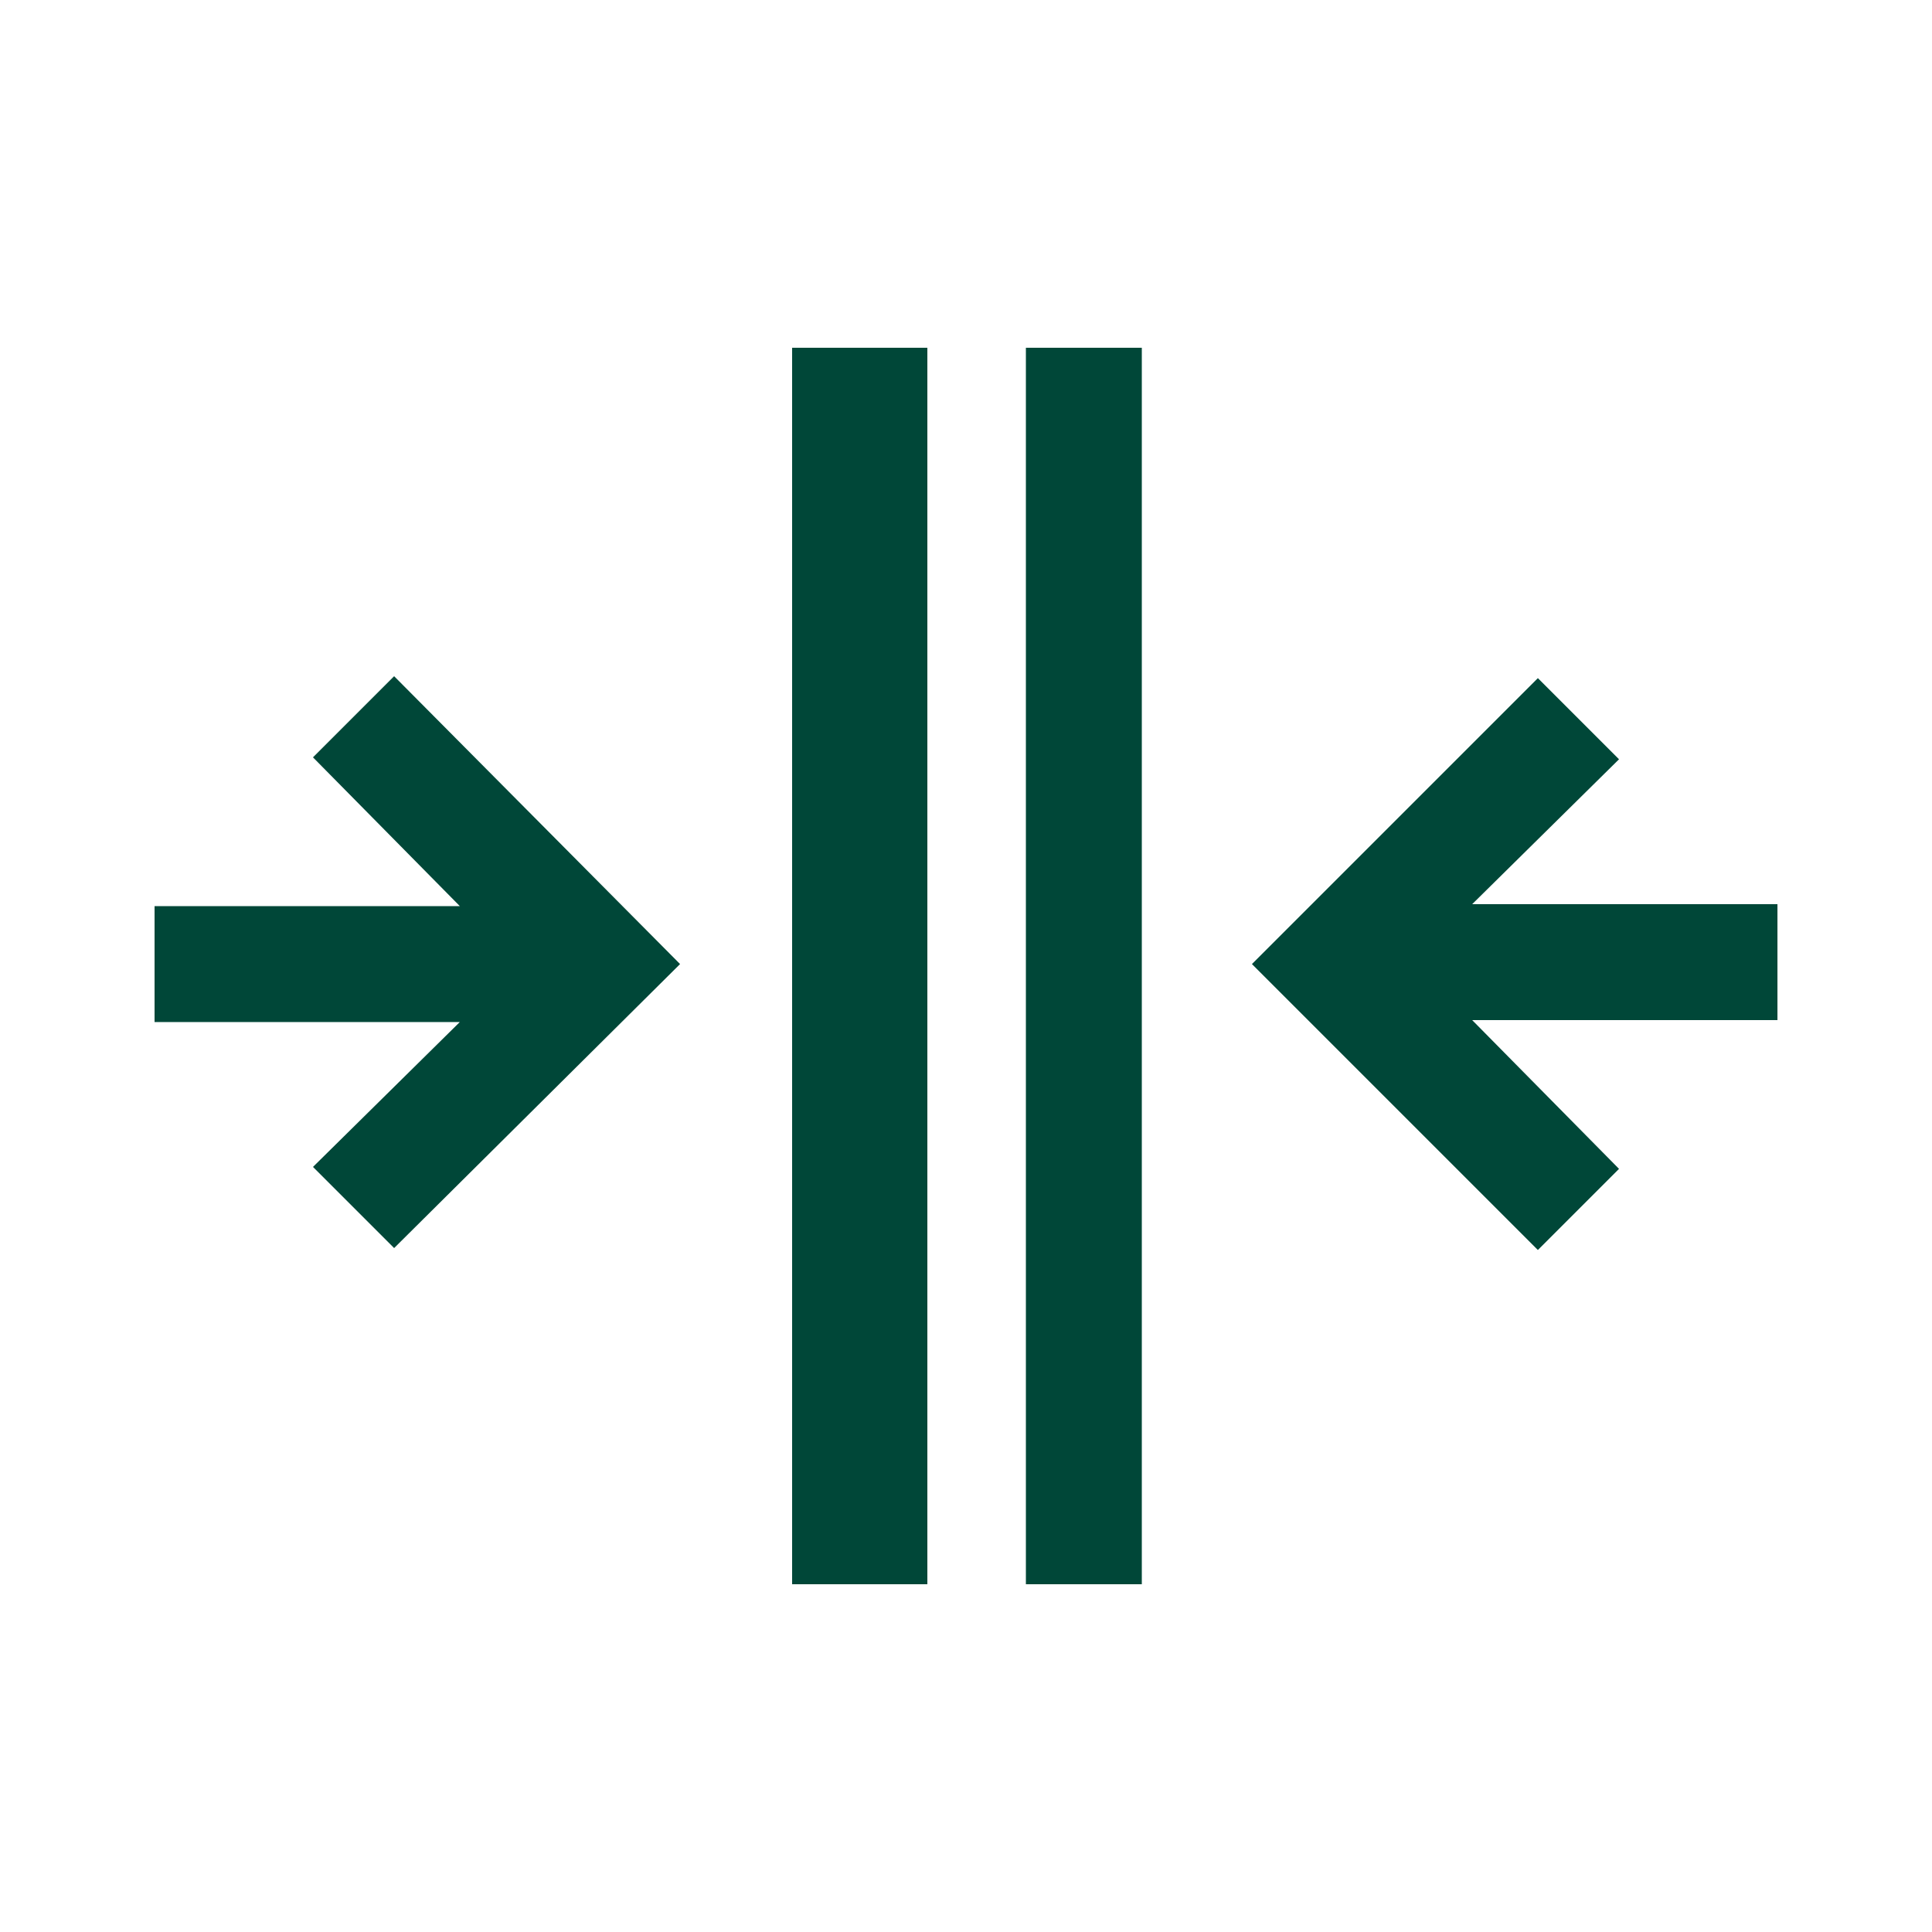 <svg xmlns="http://www.w3.org/2000/svg" fill="none" viewBox="0 0 50 50" height="50" width="50">
<path fill="#004738" d="M20.5 9L24 9L24 41L20.5 41L20.5 9ZM26.55 9L29.55 9L29.55 41L26.55 41L26.55 9ZM4 23.45L11.9 23.45L8.1 19.6L10.2 17.5L17.6 24.95L10.2 32.3L8.1 30.2L11.9 26.45L4 26.45L4 23.45ZM32.4 24.95L39.8 17.55L41.9 19.65L38.1 23.4L46 23.4L46 26.4L38.1 26.4L41.9 30.25L39.8 32.35L32.4 24.95Z"></path>
</svg>

